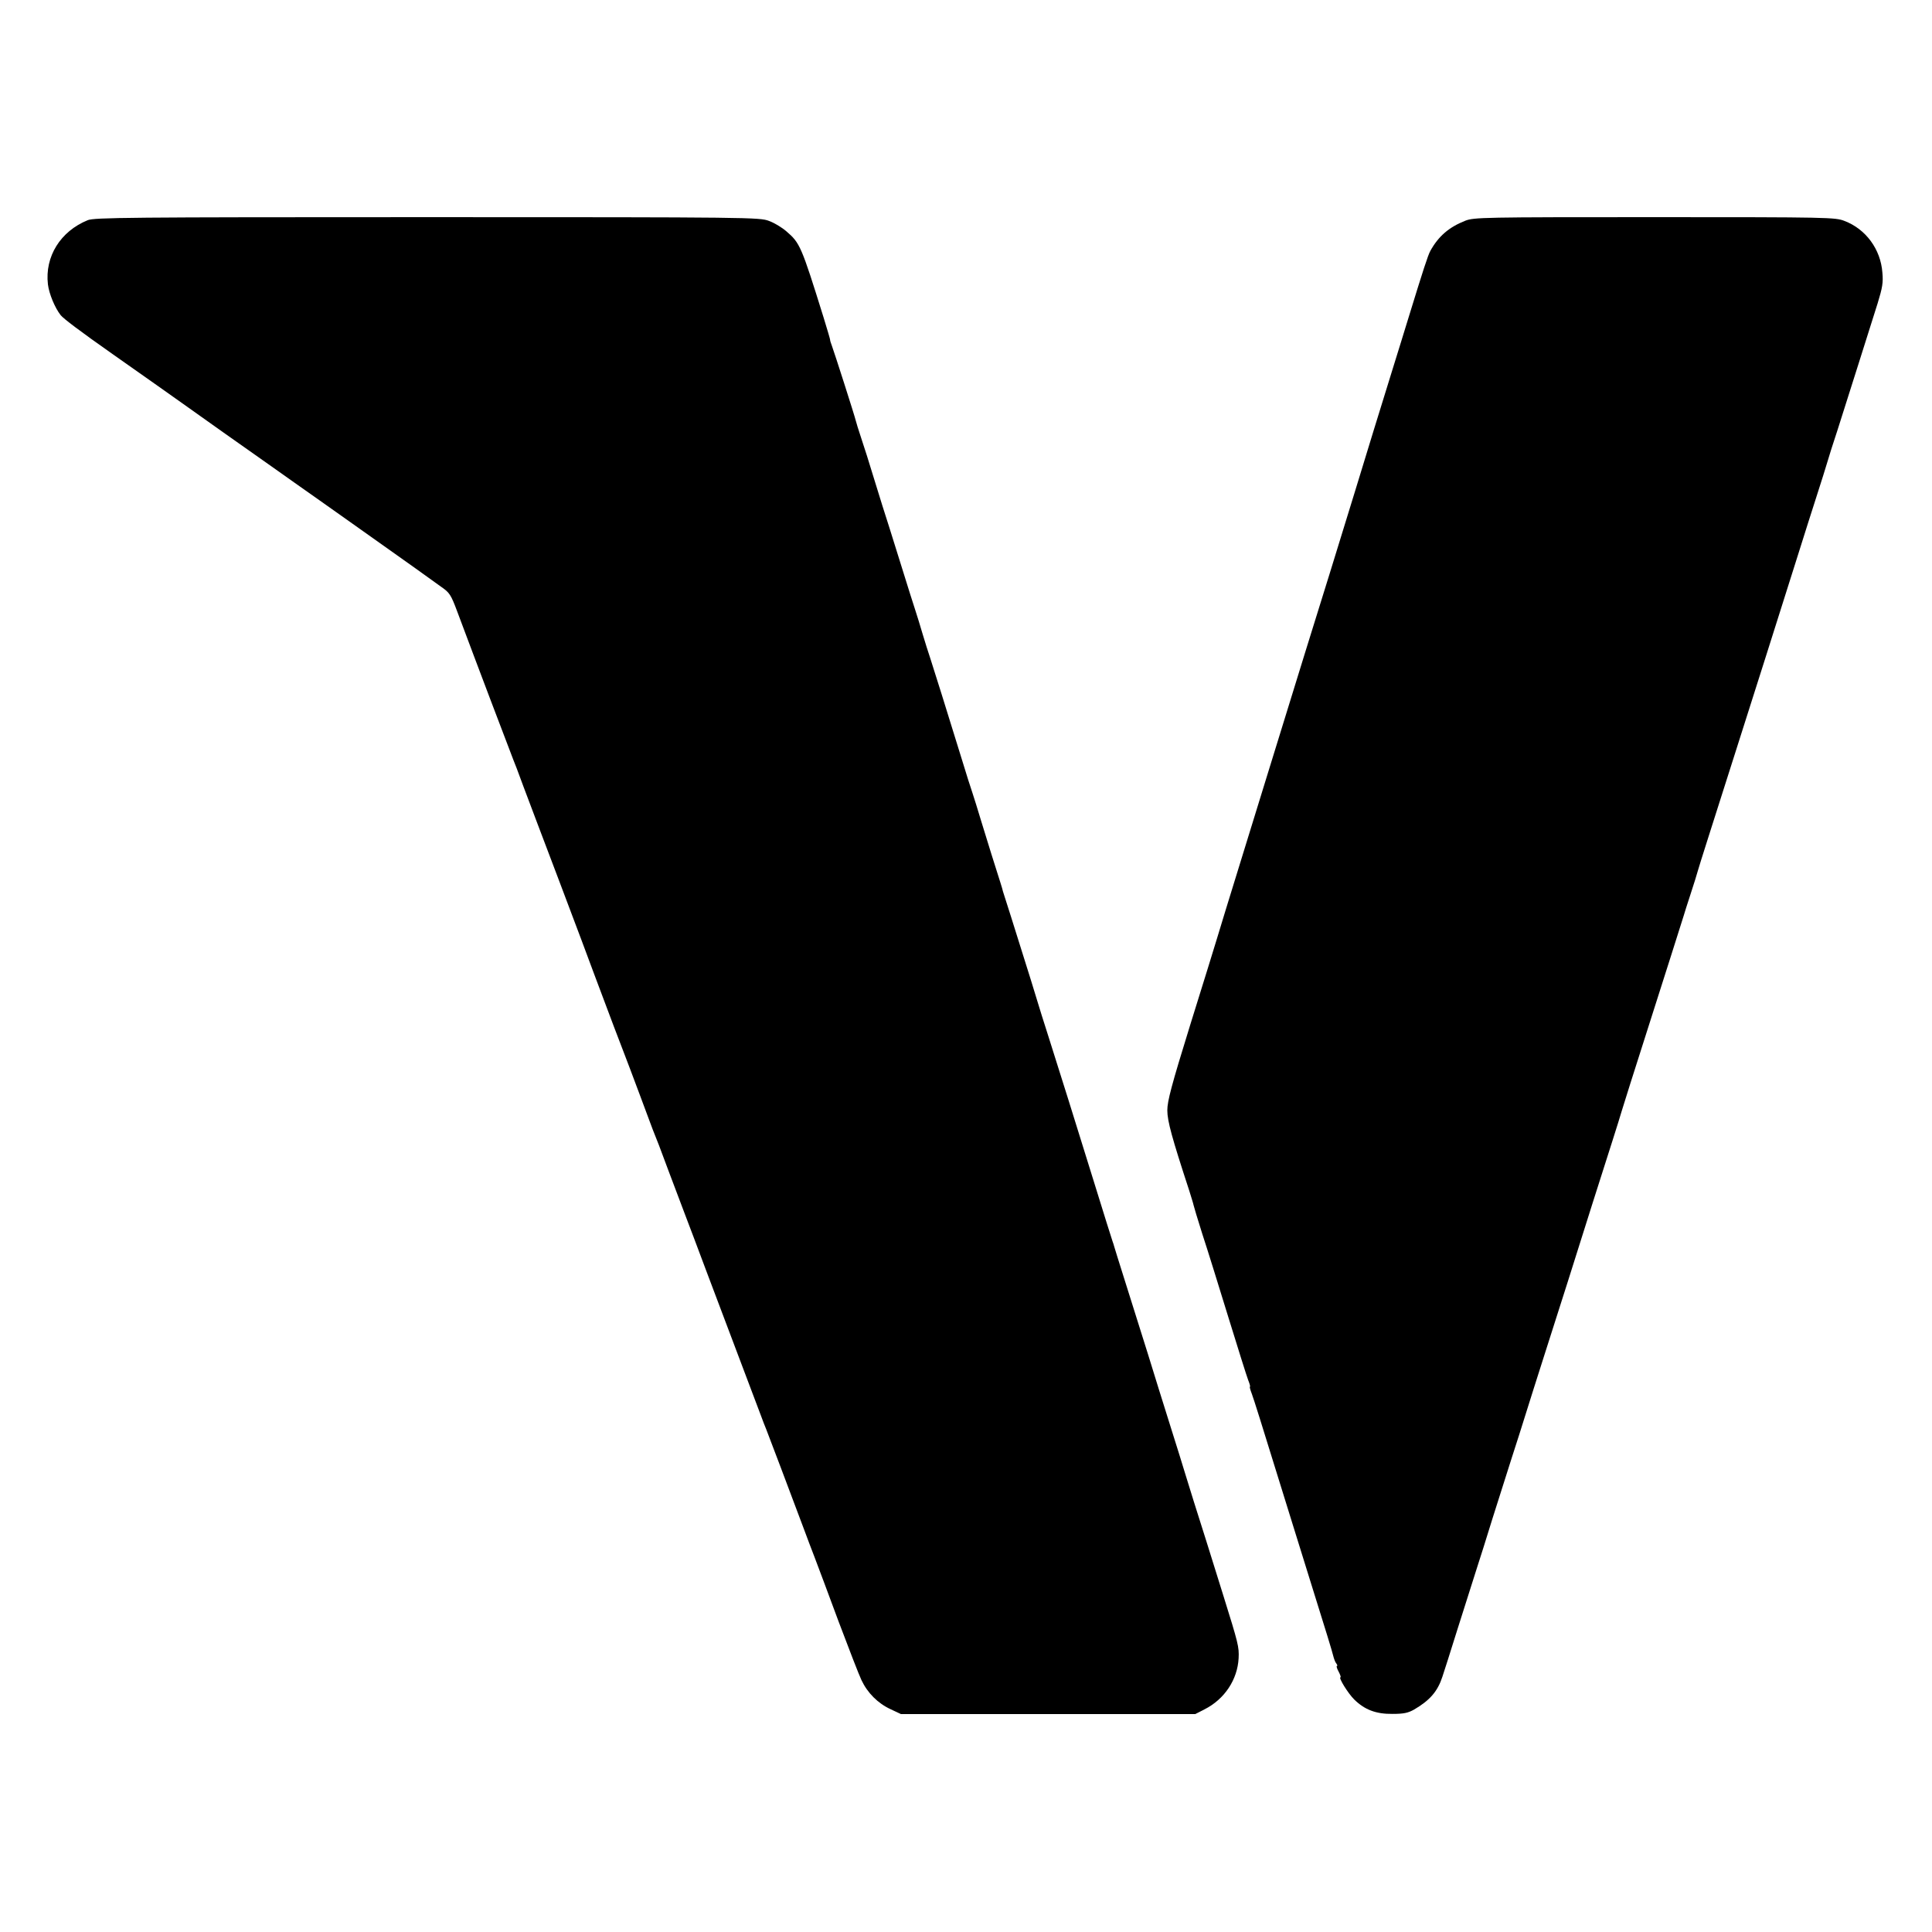 <?xml version="1.0" standalone="no"?>
<!DOCTYPE svg PUBLIC "-//W3C//DTD SVG 20010904//EN"
 "http://www.w3.org/TR/2001/REC-SVG-20010904/DTD/svg10.dtd">
<svg version="1.0" xmlns="http://www.w3.org/2000/svg"
 width="1024pt" height="1024pt" viewBox="0 0 1024 1024"
 preserveAspectRatio="xMidYMid meet">
<g transform="translate(0,1024) scale(0.1,-0.1)"
fill="#000000" stroke="none">
<path d="M465 9073 c-145 -59 -228 -193 -211 -340 6 -50 37 -125 68 -164 16
-19 100 -83 278 -208 204 -144 299 -210 391 -276 54 -38 139 -99 190 -135 51
-36 167 -118 258 -182 91 -65 173 -122 181 -128 8 -6 110 -77 225 -159 116
-82 231 -164 258 -183 26 -18 71 -50 100 -71 54 -39 57 -41 135 -97 45 -31 52
-42 85 -130 97 -260 283 -750 297 -785 5 -11 29 -74 53 -140 25 -66 111 -295
193 -510 81 -214 164 -435 184 -490 93 -248 133 -354 155 -410 13 -33 51 -134
85 -225 34 -91 65 -174 69 -185 20 -49 43 -108 86 -225 26 -69 64 -170 85
-225 21 -55 73 -192 115 -305 68 -181 137 -363 236 -625 17 -44 40 -105 51
-135 11 -30 24 -64 29 -75 7 -17 128 -337 204 -540 12 -33 36 -96 53 -140 17
-44 74 -197 127 -340 54 -143 108 -283 121 -310 32 -68 87 -123 154 -154 l55
-26 780 0 780 0 49 25 c107 54 175 158 181 271 3 60 -2 79 -80 329 -60 192
-129 414 -157 500 -16 52 -38 122 -48 155 -10 33 -41 134 -70 225 -55 175 -85
271 -124 398 -30 96 -63 201 -128 407 -28 87 -51 164 -53 170 -1 5 -5 17 -8
25 -3 8 -47 148 -97 310 -112 362 -173 555 -241 770 -29 91 -54 170 -55 175
-2 9 -56 183 -145 465 -22 69 -41 130 -43 135 -1 6 -7 26 -13 45 -22 67 -71
226 -103 330 -17 58 -38 123 -45 145 -8 22 -35 108 -60 190 -78 253 -145 467
-164 525 -10 30 -29 89 -41 130 -12 41 -30 100 -40 130 -10 30 -37 116 -60
190 -23 74 -57 182 -75 240 -19 58 -55 173 -80 255 -25 83 -57 184 -71 225
-14 41 -26 82 -28 90 -6 26 -114 363 -126 395 -6 17 -11 31 -10 33 1 1 -15 55
-35 120 -118 379 -125 394 -197 456 -23 20 -64 45 -92 55 -50 19 -90 20 -1811
20 -1597 0 -1764 -2 -1800 -16z"/>
<path d="M7766 9070 c-86 -34 -142 -82 -185 -160 -13 -24 -37 -98 -116 -355
-18 -60 -57 -184 -85 -275 -55 -176 -138 -447 -200 -650 -52 -171 -212 -687
-260 -840 -21 -69 -116 -375 -210 -680 -241 -781 -240 -778 -260 -845 -10 -33
-73 -238 -141 -455 -100 -323 -122 -406 -122 -455 0 -57 25 -147 116 -425 11
-36 22 -70 23 -77 1 -6 22 -76 47 -155 26 -78 87 -276 137 -438 50 -162 97
-312 105 -333 8 -20 13 -37 10 -37 -3 0 2 -17 10 -38 8 -20 64 -199 125 -397
62 -198 133 -430 160 -515 121 -387 139 -447 146 -475 4 -16 11 -36 17 -42 5
-7 7 -13 3 -13 -4 0 0 -14 9 -30 9 -17 13 -30 10 -30 -13 0 41 -87 73 -118 55
-54 115 -77 202 -76 60 0 83 5 115 23 84 49 125 97 150 174 8 23 44 137 80
252 37 116 82 257 100 315 19 58 57 179 85 270 29 91 74 233 100 315 27 83 62
193 78 245 16 52 59 187 95 300 36 113 93 291 126 395 33 105 92 291 131 415
95 298 139 435 155 490 18 59 62 198 125 395 98 308 201 630 205 645 2 8 18
58 35 110 17 52 35 109 39 125 8 29 71 226 206 650 72 225 237 746 325 1025
32 102 77 244 100 315 23 72 48 150 55 175 7 25 31 101 54 170 22 69 72 226
111 350 39 124 85 269 102 323 25 82 30 109 25 162 -9 124 -88 231 -201 274
-49 19 -80 20 -1006 20 -914 0 -957 -1 -1004 -19z"/>
</g>
</svg>
